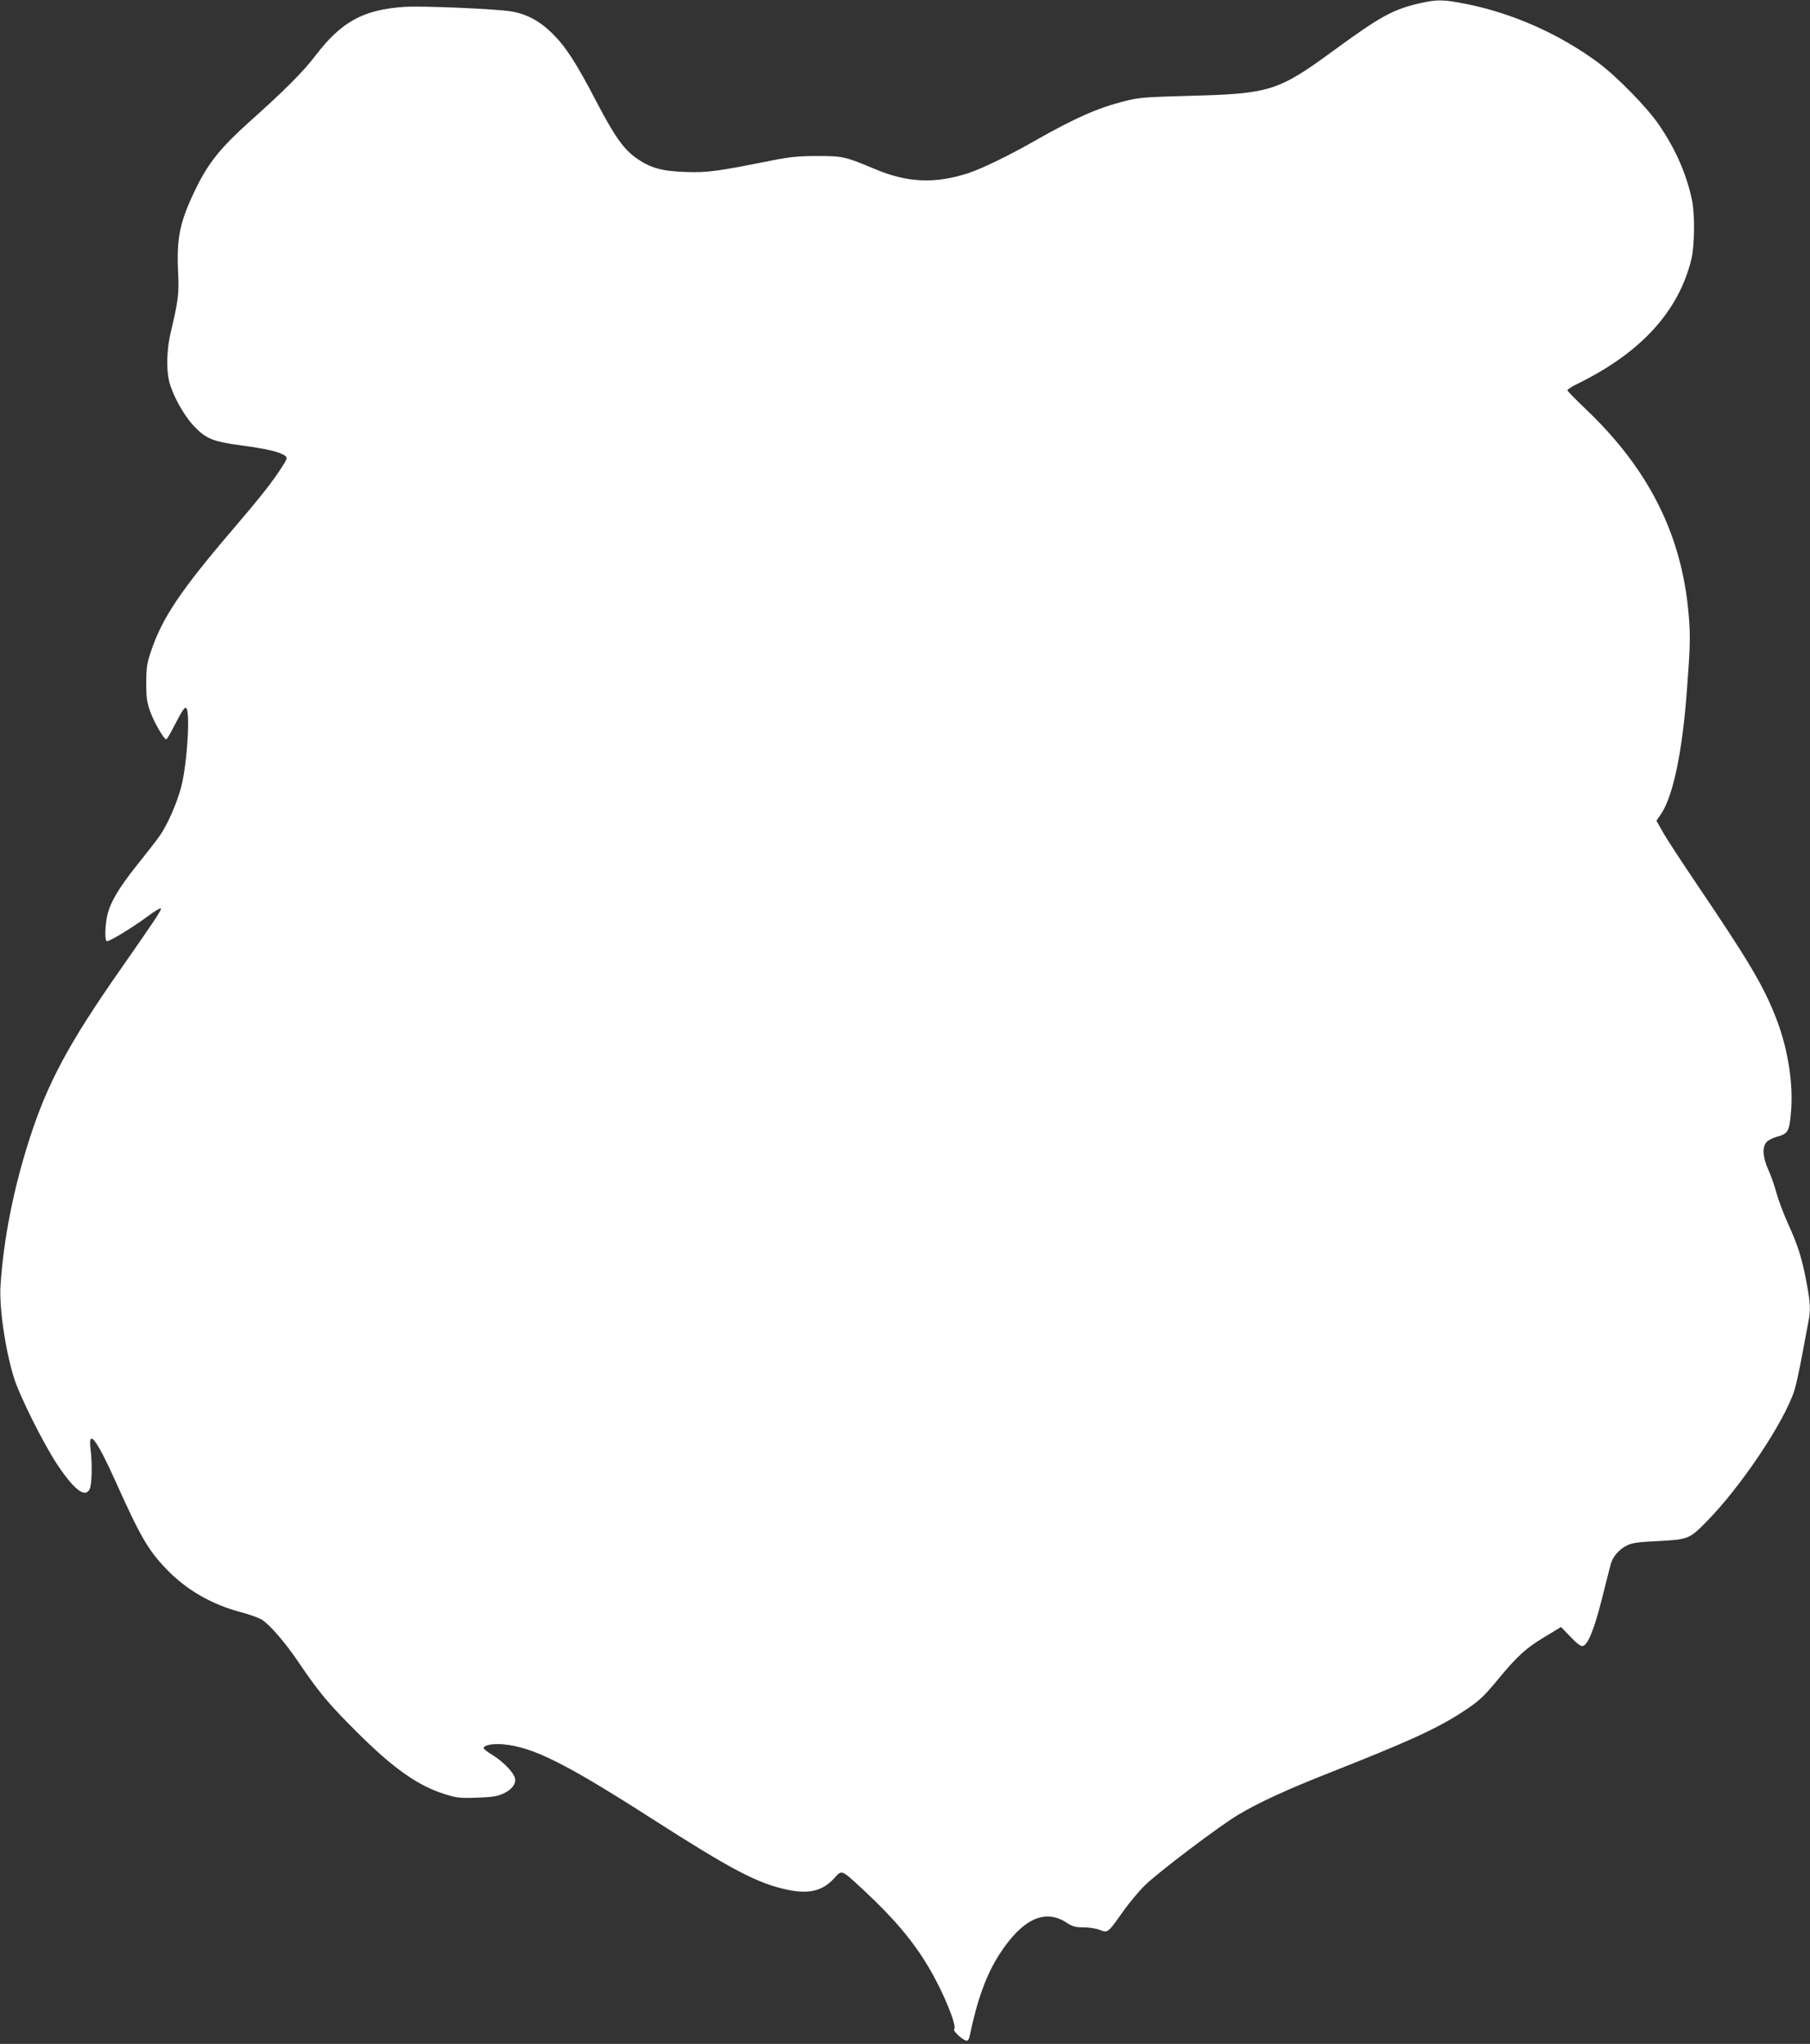 <?xml version="1.0" standalone="no"?>
<!DOCTYPE svg PUBLIC "-//W3C//DTD SVG 20010904//EN"
 "http://www.w3.org/TR/2001/REC-SVG-20010904/DTD/svg10.dtd">
<svg version="1.0" xmlns="http://www.w3.org/2000/svg"
 width="1134pt" height="1280pt" viewBox="0 0 1134 1280"
 preserveAspectRatio="xMidYMid meet">
<rect x="0" y="0" width="1134" height="1280" fill="#333333" stroke="none"/>
<g transform="translate(0,1280) scale(0.1,-0.1)"
fill="#ffffff" stroke="none">
<path d="M8897 12780 c-170 -39 -247 -81 -545 -299 -343 -251 -397 -268 -892
-281 -287 -8 -324 -10 -416 -34 -164 -41 -309 -105 -554 -244 -170 -97 -335
-177 -423 -206 -207 -68 -382 -61 -587 26 -186 78 -200 81 -360 81 -116 0
-172 -6 -280 -27 -343 -69 -408 -78 -545 -73 -149 5 -219 25 -306 85 -81 57
-136 134 -249 349 -131 252 -196 351 -280 434 -79 78 -163 123 -260 138 -100
16 -555 35 -666 28 -258 -17 -396 -93 -559 -307 -77 -101 -194 -218 -416 -416
-173 -155 -253 -254 -329 -409 -103 -211 -125 -311 -114 -535 6 -130 1 -171
-46 -370 -25 -105 -29 -226 -11 -305 20 -84 90 -213 153 -280 77 -83 122 -101
305 -125 154 -21 235 -40 267 -63 19 -14 18 -17 -25 -83 -57 -88 -129 -179
-306 -386 -319 -373 -435 -546 -504 -748 -29 -84 -32 -108 -33 -205 0 -93 4
-121 25 -181 24 -67 86 -174 100 -174 4 0 23 30 42 68 57 109 71 132 82 129
29 -10 8 -352 -30 -496 -27 -102 -85 -234 -133 -303 -16 -24 -79 -105 -140
-181 -120 -150 -174 -242 -191 -325 -13 -62 -15 -149 -3 -156 11 -7 150 77
254 153 45 34 84 57 86 52 4 -11 -33 -66 -252 -380 -326 -466 -458 -712 -571
-1063 -101 -314 -163 -627 -182 -923 -8 -137 30 -400 85 -575 35 -113 187
-417 273 -545 104 -155 171 -207 200 -152 15 26 18 163 6 255 -16 129 39 57
156 -203 158 -352 205 -432 320 -552 125 -130 283 -221 465 -269 53 -14 111
-35 129 -45 52 -32 147 -141 235 -271 126 -186 186 -258 362 -433 230 -230
384 -338 553 -391 73 -23 95 -26 200 -22 93 3 128 8 165 25 55 25 83 62 74 98
-10 37 -71 100 -137 142 -33 20 -59 40 -59 45 0 19 57 30 124 24 185 -17 388
-118 931 -466 503 -322 663 -406 851 -445 133 -28 218 -7 290 72 51 55 40 60
190 -79 183 -170 305 -314 401 -476 91 -152 181 -370 161 -390 -10 -10 57 -72
79 -72 7 0 15 12 18 28 47 228 105 388 189 517 141 216 280 282 414 197 41
-27 58 -32 110 -32 34 0 80 -7 102 -16 50 -20 51 -20 143 111 39 55 101 130
139 167 79 79 472 376 586 443 128 77 308 159 564 260 499 197 674 276 838
382 102 66 131 92 223 203 122 148 177 198 290 266 l107 65 59 -61 c39 -42 65
-61 77 -58 32 5 72 104 120 294 25 98 49 196 55 216 12 48 51 94 101 119 33
17 70 22 197 28 187 10 196 13 301 120 216 218 490 627 553 826 9 28 30 124
47 215 17 91 35 187 40 213 15 71 12 119 -11 242 -29 154 -53 232 -116 370
-30 66 -63 155 -74 197 -11 42 -33 105 -49 140 -36 77 -41 147 -11 177 11 11
38 25 60 31 72 19 81 33 91 145 18 184 -18 412 -96 608 -77 196 -170 352 -490
825 -99 147 -198 297 -218 335 l-38 67 31 46 c74 112 132 390 160 774 21 275
22 338 11 468 -41 498 -248 913 -645 1290 -63 60 -115 113 -115 118 0 5 30 25
68 43 393 193 630 452 709 779 20 82 22 282 4 367 -34 163 -101 317 -205 470
-73 109 -269 309 -386 395 -242 178 -533 307 -823 365 -147 29 -182 29 -290 5z"/>
</g>
</svg>

